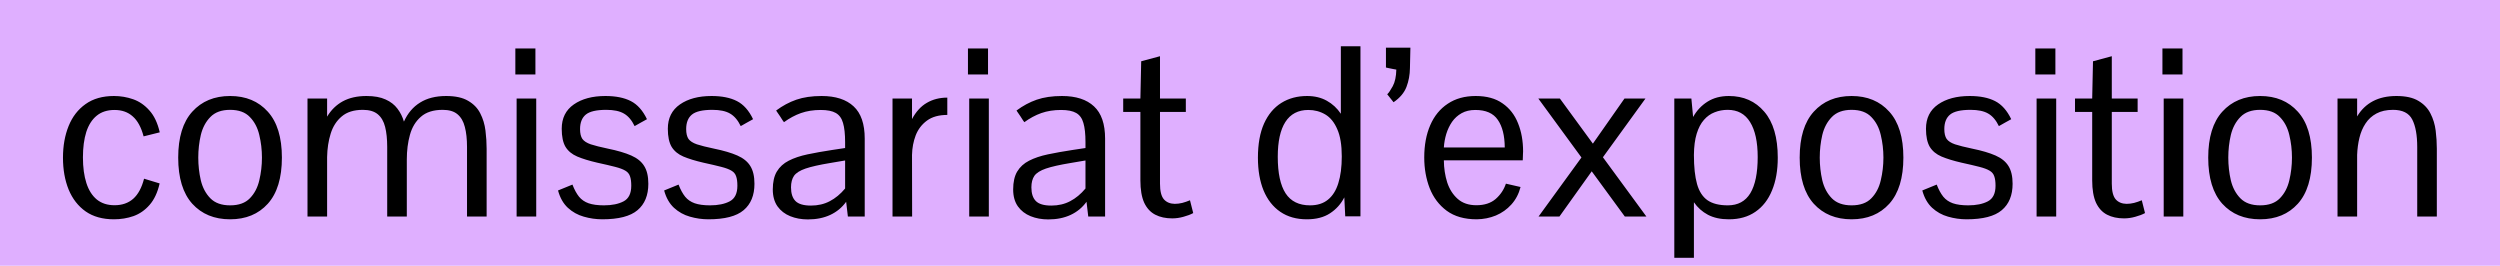 <svg width="508" height="54" viewBox="0 0 508 54" fill="none" xmlns="http://www.w3.org/2000/svg">
<rect width="508" height="54" fill="#DFAFFF"/>
<path d="M23.156 44.562C20.859 44.562 18.945 44.031 17.414 42.969C15.883 41.891 14.727 40.406 13.945 38.516C13.18 36.625 12.797 34.469 12.797 32.047C12.797 29.641 13.18 27.492 13.945 25.602C14.711 23.711 15.859 22.227 17.391 21.148C18.922 20.055 20.844 19.508 23.156 19.508C24.5 19.508 25.797 19.727 27.047 20.164C28.297 20.602 29.398 21.359 30.352 22.438C31.32 23.5 32.023 24.984 32.461 26.891L29.18 27.711C28.695 25.867 27.961 24.516 26.977 23.656C26.008 22.781 24.773 22.344 23.273 22.344C21.805 22.344 20.594 22.734 19.641 23.516C18.703 24.281 18 25.383 17.531 26.82C17.078 28.258 16.852 29.977 16.852 31.977C16.852 34.008 17.086 35.75 17.555 37.203C18.023 38.656 18.734 39.773 19.688 40.555C20.641 41.32 21.836 41.703 23.273 41.703C24.805 41.703 26.07 41.266 27.07 40.391C28.07 39.5 28.805 38.141 29.273 36.312L32.438 37.273C32.016 39.117 31.336 40.57 30.398 41.633C29.477 42.695 28.391 43.453 27.141 43.906C25.891 44.344 24.562 44.562 23.156 44.562ZM46.758 44.562C43.555 44.562 40.992 43.508 39.07 41.398C37.164 39.273 36.211 36.148 36.211 32.023C36.211 27.914 37.164 24.805 39.07 22.695C40.992 20.57 43.555 19.508 46.758 19.508C49.961 19.508 52.516 20.57 54.422 22.695C56.328 24.805 57.281 27.914 57.281 32.023C57.281 36.148 56.328 39.273 54.422 41.398C52.516 43.508 49.961 44.562 46.758 44.562ZM46.758 41.727C48.508 41.727 49.844 41.25 50.766 40.297C51.703 39.344 52.344 38.125 52.688 36.641C53.047 35.141 53.227 33.602 53.227 32.023C53.227 30.445 53.047 28.914 52.688 27.43C52.344 25.945 51.703 24.727 50.766 23.773C49.844 22.805 48.508 22.32 46.758 22.32C45.023 22.32 43.688 22.805 42.75 23.773C41.812 24.727 41.164 25.945 40.805 27.43C40.461 28.914 40.289 30.445 40.289 32.023C40.289 33.602 40.461 35.141 40.805 36.641C41.164 38.125 41.812 39.344 42.75 40.297C43.688 41.25 45.023 41.727 46.758 41.727ZM62.484 44V20.023H66.469V23.703C67.281 22.344 68.344 21.305 69.656 20.586C70.984 19.867 72.586 19.508 74.461 19.508C76.039 19.508 77.336 19.742 78.352 20.211C79.367 20.664 80.172 21.289 80.766 22.086C81.359 22.867 81.797 23.742 82.078 24.711C82.844 23.008 83.938 21.719 85.359 20.844C86.781 19.953 88.547 19.508 90.656 19.508C92.547 19.508 94.039 19.836 95.133 20.492C96.242 21.133 97.062 21.984 97.594 23.047C98.141 24.109 98.492 25.273 98.648 26.539C98.805 27.789 98.883 29.016 98.883 30.219V44H94.898V29.867C94.898 28.258 94.75 26.898 94.453 25.789C94.172 24.664 93.672 23.805 92.953 23.211C92.25 22.617 91.25 22.32 89.953 22.32C88.062 22.32 86.586 22.789 85.523 23.727C84.461 24.648 83.719 25.875 83.297 27.406C82.875 28.922 82.664 30.586 82.664 32.398V44H78.68V29.867C78.68 28.258 78.539 26.898 78.258 25.789C77.977 24.664 77.477 23.805 76.758 23.211C76.039 22.617 75.031 22.32 73.734 22.32C71.922 22.32 70.492 22.766 69.445 23.656C68.398 24.531 67.648 25.695 67.195 27.148C66.742 28.602 66.5 30.188 66.469 31.906V44H62.484ZM104.977 44V20.023H108.961V44H104.977ZM104.719 15.125V9.852H108.797V15.125H104.719ZM122.391 44.562C121.109 44.562 119.852 44.383 118.617 44.023C117.398 43.68 116.32 43.078 115.383 42.219C114.461 41.359 113.797 40.188 113.391 38.703L116.32 37.508C116.711 38.523 117.156 39.344 117.656 39.969C118.156 40.578 118.805 41.023 119.602 41.305C120.414 41.586 121.453 41.727 122.719 41.727C124.359 41.727 125.695 41.453 126.727 40.906C127.758 40.359 128.273 39.305 128.273 37.742C128.273 36.93 128.188 36.289 128.016 35.82C127.859 35.336 127.539 34.953 127.055 34.672C126.586 34.391 125.891 34.133 124.969 33.898C124.062 33.664 122.859 33.383 121.359 33.055C119.734 32.68 118.383 32.266 117.305 31.812C116.242 31.359 115.445 30.703 114.914 29.844C114.398 28.969 114.141 27.742 114.141 26.164C114.141 24.008 114.961 22.359 116.602 21.219C118.242 20.078 120.383 19.508 123.023 19.508C125.117 19.508 126.836 19.852 128.18 20.539C129.523 21.227 130.617 22.453 131.461 24.219C131.461 24.219 131.336 24.289 131.086 24.43C130.836 24.57 130.539 24.734 130.195 24.922C129.867 25.094 129.578 25.258 129.328 25.414C129.078 25.555 128.953 25.625 128.953 25.625C128.375 24.422 127.648 23.57 126.773 23.07C125.914 22.57 124.719 22.32 123.188 22.32C121.203 22.32 119.82 22.641 119.039 23.281C118.258 23.922 117.867 24.906 117.867 26.234C117.867 27.094 118.023 27.758 118.336 28.227C118.664 28.68 119.234 29.047 120.047 29.328C120.859 29.594 122.008 29.883 123.492 30.195C125.477 30.602 127.07 31.07 128.273 31.602C129.477 32.133 130.352 32.844 130.898 33.734C131.461 34.625 131.742 35.828 131.742 37.344C131.742 39.688 131.008 41.477 129.539 42.711C128.086 43.945 125.703 44.562 122.391 44.562ZM143.953 44.562C142.672 44.562 141.414 44.383 140.18 44.023C138.961 43.68 137.883 43.078 136.945 42.219C136.023 41.359 135.359 40.188 134.953 38.703L137.883 37.508C138.273 38.523 138.719 39.344 139.219 39.969C139.719 40.578 140.367 41.023 141.164 41.305C141.977 41.586 143.016 41.727 144.281 41.727C145.922 41.727 147.258 41.453 148.289 40.906C149.32 40.359 149.836 39.305 149.836 37.742C149.836 36.93 149.75 36.289 149.578 35.82C149.422 35.336 149.102 34.953 148.617 34.672C148.148 34.391 147.453 34.133 146.531 33.898C145.625 33.664 144.422 33.383 142.922 33.055C141.297 32.68 139.945 32.266 138.867 31.812C137.805 31.359 137.008 30.703 136.477 29.844C135.961 28.969 135.703 27.742 135.703 26.164C135.703 24.008 136.523 22.359 138.164 21.219C139.805 20.078 141.945 19.508 144.586 19.508C146.68 19.508 148.398 19.852 149.742 20.539C151.086 21.227 152.18 22.453 153.023 24.219C153.023 24.219 152.898 24.289 152.648 24.43C152.398 24.57 152.102 24.734 151.758 24.922C151.43 25.094 151.141 25.258 150.891 25.414C150.641 25.555 150.516 25.625 150.516 25.625C149.938 24.422 149.211 23.57 148.336 23.07C147.477 22.57 146.281 22.32 144.75 22.32C142.766 22.32 141.383 22.641 140.602 23.281C139.82 23.922 139.43 24.906 139.43 26.234C139.43 27.094 139.586 27.758 139.898 28.227C140.227 28.68 140.797 29.047 141.609 29.328C142.422 29.594 143.57 29.883 145.055 30.195C147.039 30.602 148.633 31.07 149.836 31.602C151.039 32.133 151.914 32.844 152.461 33.734C153.023 34.625 153.305 35.828 153.305 37.344C153.305 39.688 152.57 41.477 151.102 42.711C149.648 43.945 147.266 44.562 143.953 44.562ZM164.156 44.586C162.844 44.586 161.648 44.367 160.57 43.93C159.492 43.492 158.633 42.828 157.992 41.938C157.352 41.031 157.031 39.883 157.031 38.492C157.031 36.992 157.305 35.781 157.852 34.859C158.414 33.922 159.219 33.188 160.266 32.656C161.328 32.109 162.602 31.68 164.086 31.367C165.57 31.055 167.234 30.758 169.078 30.477L171.727 30.078V28.883C171.727 27.227 171.586 25.93 171.305 24.992C171.039 24.039 170.547 23.359 169.828 22.953C169.125 22.547 168.102 22.344 166.758 22.344C165.289 22.344 163.953 22.555 162.75 22.977C161.562 23.398 160.414 24.016 159.305 24.828C159.305 24.828 159.219 24.711 159.047 24.477C158.891 24.227 158.711 23.945 158.508 23.633C158.305 23.32 158.117 23.047 157.945 22.812C157.789 22.578 157.711 22.461 157.711 22.461C159.008 21.492 160.375 20.758 161.812 20.258C163.266 19.758 164.977 19.508 166.945 19.508C169.789 19.508 171.961 20.211 173.461 21.617C174.961 23.008 175.711 25.188 175.711 28.156V44H172.289L171.938 41C171.094 42.172 170.016 43.062 168.703 43.672C167.391 44.281 165.875 44.586 164.156 44.586ZM164.789 41.773C166.211 41.773 167.484 41.477 168.609 40.883C169.75 40.289 170.789 39.43 171.727 38.305V32.609L168.68 33.125C166.508 33.484 164.844 33.859 163.688 34.25C162.547 34.641 161.766 35.133 161.344 35.727C160.938 36.32 160.734 37.102 160.734 38.07C160.734 39.32 161.039 40.25 161.648 40.859C162.258 41.469 163.305 41.773 164.789 41.773ZM181.359 44V20.023H185.32V24.195C186.133 22.68 187.141 21.578 188.344 20.891C189.547 20.188 190.93 19.836 192.492 19.836V23.352C190.789 23.352 189.414 23.734 188.367 24.5C187.32 25.266 186.555 26.266 186.07 27.5C185.602 28.734 185.352 30.062 185.32 31.484L185.344 44H181.359ZM196.945 44V20.023H200.93V44H196.945ZM196.688 15.125V9.852H200.766V15.125H196.688ZM213 44.586C211.688 44.586 210.492 44.367 209.414 43.93C208.336 43.492 207.477 42.828 206.836 41.938C206.195 41.031 205.875 39.883 205.875 38.492C205.875 36.992 206.148 35.781 206.695 34.859C207.258 33.922 208.062 33.188 209.109 32.656C210.172 32.109 211.445 31.68 212.93 31.367C214.414 31.055 216.078 30.758 217.922 30.477L220.57 30.078V28.883C220.57 27.227 220.43 25.93 220.148 24.992C219.883 24.039 219.391 23.359 218.672 22.953C217.969 22.547 216.945 22.344 215.602 22.344C214.133 22.344 212.797 22.555 211.594 22.977C210.406 23.398 209.258 24.016 208.148 24.828C208.148 24.828 208.062 24.711 207.891 24.477C207.734 24.227 207.555 23.945 207.352 23.633C207.148 23.32 206.961 23.047 206.789 22.812C206.633 22.578 206.555 22.461 206.555 22.461C207.852 21.492 209.219 20.758 210.656 20.258C212.109 19.758 213.82 19.508 215.789 19.508C218.633 19.508 220.805 20.211 222.305 21.617C223.805 23.008 224.555 25.188 224.555 28.156V44H221.133L220.781 41C219.938 42.172 218.859 43.062 217.547 43.672C216.234 44.281 214.719 44.586 213 44.586ZM213.633 41.773C215.055 41.773 216.328 41.477 217.453 40.883C218.594 40.289 219.633 39.43 220.57 38.305V32.609L217.523 33.125C215.352 33.484 213.688 33.859 212.531 34.25C211.391 34.641 210.609 35.133 210.188 35.727C209.781 36.32 209.578 37.102 209.578 38.07C209.578 39.32 209.883 40.25 210.492 40.859C211.102 41.469 212.148 41.773 213.633 41.773ZM238.195 44.375C236.867 44.375 235.719 44.125 234.75 43.625C233.781 43.125 233.031 42.312 232.5 41.188C231.984 40.047 231.727 38.531 231.727 36.641V22.742H228.234V20.023H231.727L231.891 12.453L235.711 11.422V20.023H240.961V22.742H235.711V37.32C235.711 38.836 235.977 39.898 236.508 40.508C237.039 41.102 237.773 41.406 238.711 41.422C239.211 41.422 239.719 41.359 240.234 41.234C240.766 41.094 241.289 40.914 241.805 40.695L242.461 43.297C241.914 43.594 241.258 43.844 240.492 44.047C239.727 44.266 238.961 44.375 238.195 44.375ZM265.547 44.562C263.438 44.562 261.641 44.055 260.156 43.039C258.672 42.023 257.539 40.578 256.758 38.703C255.992 36.828 255.609 34.609 255.609 32.047C255.609 29.281 256.023 26.969 256.852 25.109C257.695 23.25 258.867 21.852 260.367 20.914C261.867 19.977 263.609 19.508 265.594 19.508C267.125 19.508 268.461 19.828 269.602 20.469C270.758 21.109 271.711 21.992 272.461 23.117V9.406H276.445V43.953H273.352L273.164 40.109C272.477 41.453 271.508 42.531 270.258 43.344C269.023 44.156 267.453 44.562 265.547 44.562ZM266.203 41.727C267.688 41.727 268.898 41.344 269.836 40.578C270.789 39.812 271.492 38.695 271.945 37.227C272.414 35.742 272.648 33.93 272.648 31.789C272.648 29.477 272.344 27.633 271.734 26.258C271.141 24.867 270.328 23.867 269.297 23.258C268.266 22.648 267.117 22.344 265.852 22.344C263.789 22.344 262.234 23.156 261.188 24.781C260.156 26.391 259.641 28.75 259.641 31.859C259.641 35.172 260.172 37.648 261.234 39.289C262.297 40.914 263.953 41.727 266.203 41.727ZM283.172 20.773L281.883 19.156C282.18 18.891 282.555 18.344 283.008 17.516C283.461 16.672 283.703 15.547 283.734 14.141C283.734 14.141 283.555 14.109 283.195 14.047C282.852 13.984 282.5 13.914 282.141 13.836C281.797 13.758 281.625 13.719 281.625 13.719V9.688H286.594C286.562 11.094 286.531 12.477 286.5 13.836C286.484 15.195 286.25 16.469 285.797 17.656C285.344 18.844 284.469 19.883 283.172 20.773ZM300.07 44.562C297.586 44.562 295.555 43.984 293.977 42.828C292.414 41.672 291.258 40.141 290.508 38.234C289.773 36.328 289.406 34.25 289.406 32C289.406 29.5 289.812 27.312 290.625 25.438C291.438 23.562 292.625 22.109 294.188 21.078C295.75 20.031 297.641 19.508 299.859 19.508C302.094 19.508 303.914 20.008 305.32 21.008C306.742 21.992 307.789 23.336 308.461 25.039C309.148 26.727 309.492 28.641 309.492 30.781C309.492 30.844 309.484 31 309.469 31.25C309.469 31.484 309.461 31.734 309.445 32C309.445 32.25 309.438 32.445 309.422 32.586H293.391C293.406 34.18 293.633 35.672 294.07 37.062C294.523 38.438 295.234 39.555 296.203 40.414C297.172 41.273 298.438 41.703 300 41.703C301.625 41.703 302.93 41.281 303.914 40.438C304.898 39.578 305.594 38.539 306 37.32L308.977 38C308.617 39.391 307.992 40.578 307.102 41.562C306.227 42.531 305.18 43.273 303.961 43.789C302.742 44.289 301.445 44.547 300.07 44.562ZM293.391 29.961H305.766C305.75 27.555 305.281 25.688 304.359 24.359C303.453 23.016 301.93 22.344 299.789 22.344C298.711 22.344 297.781 22.562 297 23C296.219 23.438 295.57 24.023 295.055 24.758C294.555 25.492 294.164 26.312 293.883 27.219C293.617 28.109 293.453 29.023 293.391 29.961ZM312.633 44L321.352 32L312.586 20.023H316.969L323.672 29.188L330.094 20.023H334.359L325.711 31.953L334.547 44H330.164L323.438 34.812L316.875 44H312.633ZM340.219 52.391V20.023H343.688L344.039 23.773C344.773 22.461 345.75 21.422 346.969 20.656C348.188 19.891 349.633 19.508 351.305 19.508C354.289 19.508 356.688 20.57 358.5 22.695C360.328 24.82 361.242 27.938 361.242 32.047C361.242 34.609 360.852 36.828 360.07 38.703C359.305 40.578 358.18 42.023 356.695 43.039C355.227 44.055 353.43 44.562 351.305 44.562C349.648 44.562 348.234 44.258 347.062 43.648C345.891 43.023 344.938 42.172 344.203 41.094V52.391H340.219ZM351.094 41.727C353.141 41.727 354.664 40.906 355.664 39.266C356.664 37.609 357.164 35.156 357.164 31.906C357.164 28.828 356.648 26.461 355.617 24.805C354.602 23.148 353.086 22.32 351.07 22.32C350.133 22.32 349.25 22.484 348.422 22.812C347.594 23.125 346.867 23.641 346.242 24.359C345.617 25.062 345.125 26 344.766 27.172C344.406 28.344 344.219 29.781 344.203 31.484C344.203 33.922 344.414 35.891 344.836 37.391C345.258 38.891 345.969 39.992 346.969 40.695C347.969 41.383 349.344 41.727 351.094 41.727ZM376.242 44.562C373.039 44.562 370.477 43.508 368.555 41.398C366.648 39.273 365.695 36.148 365.695 32.023C365.695 27.914 366.648 24.805 368.555 22.695C370.477 20.57 373.039 19.508 376.242 19.508C379.445 19.508 382 20.57 383.906 22.695C385.812 24.805 386.766 27.914 386.766 32.023C386.766 36.148 385.812 39.273 383.906 41.398C382 43.508 379.445 44.562 376.242 44.562ZM376.242 41.727C377.992 41.727 379.328 41.25 380.25 40.297C381.188 39.344 381.828 38.125 382.172 36.641C382.531 35.141 382.711 33.602 382.711 32.023C382.711 30.445 382.531 28.914 382.172 27.43C381.828 25.945 381.188 24.727 380.25 23.773C379.328 22.805 377.992 22.32 376.242 22.32C374.508 22.32 373.172 22.805 372.234 23.773C371.297 24.727 370.648 25.945 370.289 27.43C369.945 28.914 369.773 30.445 369.773 32.023C369.773 33.602 369.945 35.141 370.289 36.641C370.648 38.125 371.297 39.344 372.234 40.297C373.172 41.25 374.508 41.727 376.242 41.727ZM399.609 44.562C398.328 44.562 397.07 44.383 395.836 44.023C394.617 43.68 393.539 43.078 392.602 42.219C391.68 41.359 391.016 40.188 390.609 38.703L393.539 37.508C393.93 38.523 394.375 39.344 394.875 39.969C395.375 40.578 396.023 41.023 396.82 41.305C397.633 41.586 398.672 41.727 399.938 41.727C401.578 41.727 402.914 41.453 403.945 40.906C404.977 40.359 405.492 39.305 405.492 37.742C405.492 36.93 405.406 36.289 405.234 35.82C405.078 35.336 404.758 34.953 404.273 34.672C403.805 34.391 403.109 34.133 402.188 33.898C401.281 33.664 400.078 33.383 398.578 33.055C396.953 32.68 395.602 32.266 394.523 31.812C393.461 31.359 392.664 30.703 392.133 29.844C391.617 28.969 391.359 27.742 391.359 26.164C391.359 24.008 392.18 22.359 393.82 21.219C395.461 20.078 397.602 19.508 400.242 19.508C402.336 19.508 404.055 19.852 405.398 20.539C406.742 21.227 407.836 22.453 408.68 24.219C408.68 24.219 408.555 24.289 408.305 24.43C408.055 24.57 407.758 24.734 407.414 24.922C407.086 25.094 406.797 25.258 406.547 25.414C406.297 25.555 406.172 25.625 406.172 25.625C405.594 24.422 404.867 23.57 403.992 23.07C403.133 22.57 401.938 22.32 400.406 22.32C398.422 22.32 397.039 22.641 396.258 23.281C395.477 23.922 395.086 24.906 395.086 26.234C395.086 27.094 395.242 27.758 395.555 28.227C395.883 28.68 396.453 29.047 397.266 29.328C398.078 29.594 399.227 29.883 400.711 30.195C402.695 30.602 404.289 31.07 405.492 31.602C406.695 32.133 407.57 32.844 408.117 33.734C408.68 34.625 408.961 35.828 408.961 37.344C408.961 39.688 408.227 41.477 406.758 42.711C405.305 43.945 402.922 44.562 399.609 44.562ZM413.836 44V20.023H417.82V44H413.836ZM413.578 15.125V9.852H417.656V15.125H413.578ZM431.602 44.375C430.273 44.375 429.125 44.125 428.156 43.625C427.188 43.125 426.438 42.312 425.906 41.188C425.391 40.047 425.133 38.531 425.133 36.641V22.742H421.641V20.023H425.133L425.297 12.453L429.117 11.422V20.023H434.367V22.742H429.117V37.32C429.117 38.836 429.383 39.898 429.914 40.508C430.445 41.102 431.18 41.406 432.117 41.422C432.617 41.422 433.125 41.359 433.641 41.234C434.172 41.094 434.695 40.914 435.211 40.695L435.867 43.297C435.32 43.594 434.664 43.844 433.898 44.047C433.133 44.266 432.367 44.375 431.602 44.375ZM439.664 44V20.023H443.648V44H439.664ZM439.406 15.125V9.852H443.484V15.125H439.406ZM459.258 44.562C456.055 44.562 453.492 43.508 451.57 41.398C449.664 39.273 448.711 36.148 448.711 32.023C448.711 27.914 449.664 24.805 451.57 22.695C453.492 20.57 456.055 19.508 459.258 19.508C462.461 19.508 465.016 20.57 466.922 22.695C468.828 24.805 469.781 27.914 469.781 32.023C469.781 36.148 468.828 39.273 466.922 41.398C465.016 43.508 462.461 44.562 459.258 44.562ZM459.258 41.727C461.008 41.727 462.344 41.25 463.266 40.297C464.203 39.344 464.844 38.125 465.188 36.641C465.547 35.141 465.727 33.602 465.727 32.023C465.727 30.445 465.547 28.914 465.188 27.43C464.844 25.945 464.203 24.727 463.266 23.773C462.344 22.805 461.008 22.32 459.258 22.32C457.523 22.32 456.188 22.805 455.25 23.773C454.312 24.727 453.664 25.945 453.305 27.43C452.961 28.914 452.789 30.445 452.789 32.023C452.789 33.602 452.961 35.141 453.305 36.641C453.664 38.125 454.312 39.344 455.25 40.297C456.188 41.25 457.523 41.727 459.258 41.727ZM474.984 44V20.023H478.969V23.656C479.781 22.297 480.852 21.266 482.18 20.562C483.508 19.859 485.102 19.508 486.961 19.508C488.836 19.508 490.32 19.836 491.414 20.492C492.523 21.148 493.344 22.008 493.875 23.07C494.422 24.133 494.773 25.289 494.93 26.539C495.086 27.789 495.164 29.016 495.164 30.219V44H491.18V29.891C491.18 27.469 490.844 25.602 490.172 24.289C489.5 22.977 488.195 22.32 486.258 22.32C484.93 22.32 483.805 22.57 482.883 23.07C481.977 23.555 481.242 24.227 480.68 25.086C480.117 25.93 479.703 26.898 479.438 27.992C479.172 29.086 479.016 30.242 478.969 31.461V44H474.984Z" fill="black"/>
</svg>
